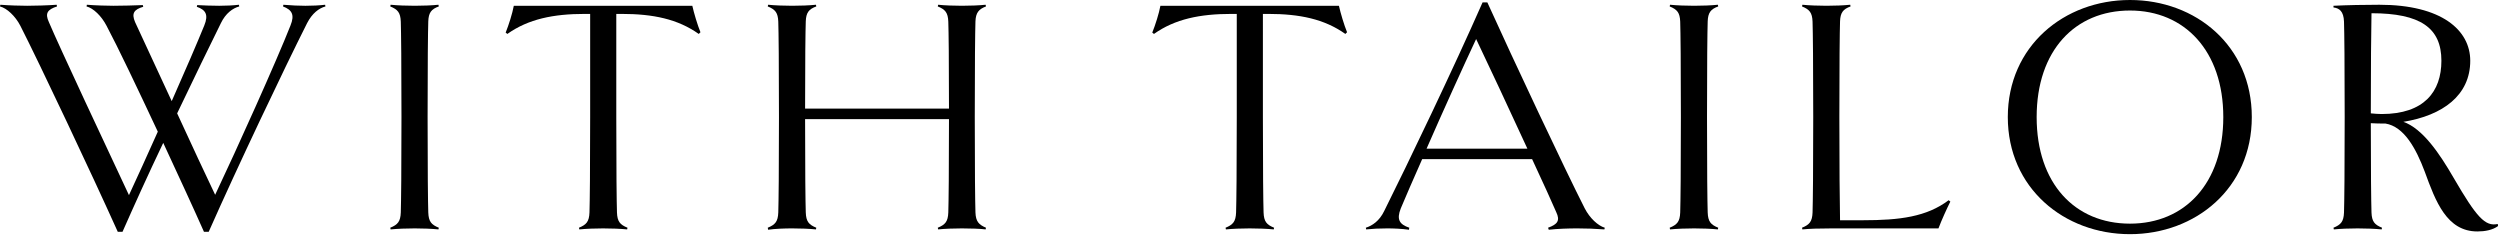 <?xml version="1.0" encoding="UTF-8"?><svg id="_レイヤー_1" xmlns="http://www.w3.org/2000/svg" viewBox="0 0 221 21"><path d="M28.77,.57c-.57,.15-1.17,.6-1.62,1.47-2.07,4.11-6.15,12.69-8.7,18.45h-.42c-.93-2.1-2.25-4.95-3.6-7.86-1.32,2.76-2.58,5.55-3.6,7.86h-.42C8.13,15.42,3.57,5.76,1.8,2.28,1.35,1.41,.6,.72,0,.57l.03-.15c.78,.06,1.77,.09,2.37,.09s1.8-.03,2.61-.09l.03,.15c-.84,.27-1.08,.6-.72,1.38,.87,2.07,5.28,11.46,7.08,15.3,.69-1.5,1.62-3.51,2.55-5.61-1.77-3.78-3.54-7.5-4.53-9.36-.45-.87-1.17-1.56-1.77-1.71l.03-.15c.78,.06,1.77,.09,2.34,.09,.6,0,1.98-.03,2.61-.06l.03,.15c-.81,.24-1.05,.57-.72,1.35l3.24,6.99c1.2-2.7,2.28-5.22,2.88-6.69,.39-.96,.12-1.38-.66-1.65l.03-.15c.48,.03,1.41,.06,1.95,.06,.57,0,1.23-.03,1.74-.09l.03,.15c-.57,.15-1.2,.6-1.62,1.47-.96,1.95-2.37,4.83-3.87,7.98,1.26,2.73,2.55,5.52,3.36,7.2,1.92-4.05,5.46-11.91,6.66-14.97,.39-.96,.12-1.38-.66-1.68l.03-.15c.66,.06,1.44,.09,1.95,.09,.6,0,1.23-.03,1.74-.09l.03,.15Z"/><path d="M38.76,20.28c-.57-.06-1.44-.09-2.1-.09s-1.53,.03-2.13,.09l-.03-.15c.66-.27,.9-.54,.93-1.35,.03-.9,.06-3.78,.06-8.43s-.03-7.56-.06-8.43c-.03-.81-.27-1.08-.93-1.35l.03-.15c.6,.06,1.44,.09,2.13,.09s1.53-.03,2.1-.09l.03,.15c-.66,.24-.9,.54-.93,1.32-.03,.9-.06,3.78-.06,8.46s.03,7.53,.06,8.43c.03,.81,.27,1.08,.93,1.35l-.03,.15Z"/><path d="M61.77,3c-1.86-1.32-4.05-1.77-6.81-1.77h-.48V10.35c0,4.65,.03,7.53,.06,8.43,.03,.81,.27,1.08,.93,1.35l-.03,.15c-.57-.06-1.44-.09-2.13-.09s-1.5,.03-2.1,.09l-.03-.15c.66-.27,.9-.54,.93-1.35,.03-.9,.06-3.78,.06-8.43V1.23h-.48c-2.76,0-4.98,.45-6.84,1.77l-.15-.12c.27-.66,.6-1.71,.72-2.37h15.78c.15,.66,.45,1.68,.72,2.34l-.15,.15Z"/><path d="M87.16,20.13l-.03,.15c-.42-.06-1.41-.09-2.1-.09s-1.53,.03-2.1,.09l-.03-.15c.66-.27,.9-.54,.93-1.35,.03-.9,.06-3.72,.06-8.25h-12.72c0,4.53,.03,7.35,.06,8.25,.03,.81,.27,1.08,.93,1.35l-.03,.15c-.57-.06-1.44-.09-2.1-.09s-1.53,.03-2.13,.12l-.03-.18c.66-.27,.9-.54,.93-1.35,.03-.9,.06-3.78,.06-8.43s-.03-7.56-.06-8.43c-.03-.81-.27-1.08-.93-1.35l.03-.15c.6,.06,1.44,.09,2.13,.09s1.53-.03,2.1-.09l.03,.15c-.66,.24-.9,.54-.93,1.32-.03,.84-.06,3.48-.06,7.71h12.72c0-4.23-.03-6.87-.06-7.68-.03-.81-.27-1.08-.93-1.35l.03-.15c.57,.06,1.41,.09,2.1,.09s1.53-.03,2.1-.09l.03,.15c-.63,.24-.9,.54-.93,1.32-.03,.9-.06,3.78-.06,8.46s.03,7.53,.06,8.43c.03,.81,.3,1.08,.93,1.35Z"/><path d="M118.93,3c-1.86-1.32-4.05-1.77-6.81-1.77h-.48V10.35c0,4.65,.03,7.53,.06,8.43,.03,.81,.27,1.08,.93,1.35l-.03,.15c-.57-.06-1.44-.09-2.13-.09s-1.5,.03-2.1,.09l-.03-.15c.66-.27,.9-.54,.93-1.35,.03-.9,.06-3.78,.06-8.43V1.23h-.48c-2.76,0-4.98,.45-6.84,1.77l-.15-.12c.27-.66,.6-1.71,.72-2.37h15.78c.15,.66,.45,1.68,.72,2.34l-.15,.15Z"/><path d="M141.86,20.13l-.03,.15c-.75-.06-1.65-.09-2.4-.09s-1.74,.03-2.52,.12l-.06-.18c.84-.3,1.08-.63,.72-1.38-.33-.78-1.14-2.55-2.13-4.68h-9.72c-.78,1.77-1.47,3.33-1.89,4.35-.39,.99-.12,1.41,.75,1.71l-.03,.18c-.63-.09-1.35-.12-1.92-.12-.69,0-1.29,.03-1.86,.09l-.03-.15c.57-.18,1.2-.6,1.62-1.47,2.07-4.14,6.18-12.72,8.7-18.45h.42c2.28,5.04,6.84,14.73,8.61,18.21,.45,.87,1.17,1.53,1.77,1.71Zm-6.84-6.99c-1.59-3.45-3.48-7.5-4.53-9.69-1.14,2.43-2.91,6.33-4.38,9.69h8.91Z"/><path d="M151.86,20.28c-.57-.06-1.44-.09-2.1-.09s-1.53,.03-2.13,.09l-.03-.15c.66-.27,.9-.54,.93-1.35,.03-.9,.06-3.78,.06-8.43s-.03-7.56-.06-8.43c-.03-.81-.27-1.08-.93-1.35l.03-.15c.6,.06,1.44,.09,2.13,.09s1.53-.03,2.1-.09l.03,.15c-.66,.24-.9,.54-.93,1.32-.03,.9-.06,3.78-.06,8.46s.03,7.53,.06,8.43c.03,.81,.27,1.08,.93,1.35l-.03,.15Z"/><path d="M172.41,17.82c-.3,.6-.78,1.65-1.05,2.37h-9.39c-1.2,0-2.04,.03-2.64,.09l-.03-.15c.66-.27,.9-.54,.93-1.35,.03-.9,.06-3.78,.06-8.43s-.03-7.56-.06-8.43c-.03-.81-.27-1.08-.93-1.35l.03-.15c.6,.06,1.44,.09,2.13,.09s1.53-.03,2.1-.09l.03,.15c-.66,.24-.9,.54-.93,1.32-.03,.9-.06,3.78-.06,8.46s.03,7.17,.06,9.12h2.01c3.27,0,5.64-.3,7.59-1.77l.15,.12Z"/><path d="M188.29,20.7c-5.82,0-10.8-4.08-10.8-10.35s4.98-10.35,10.8-10.35,10.77,4.05,10.77,10.35-4.98,10.35-10.77,10.35Zm0-19.77c-4.86,0-8.25,3.54-8.25,9.42s3.39,9.42,8.25,9.42,8.25-3.57,8.25-9.42-3.42-9.42-8.25-9.42Z"/><path d="M220.83,19.98c-.48,.36-1.17,.48-1.83,.48-2.7,0-3.69-2.64-4.65-5.28-.78-2.07-1.83-3.99-3.48-4.26-.45,0-.87,0-1.29-.03,0,4.11,.03,6.99,.06,7.89,.03,.81,.27,1.08,.93,1.35l-.03,.15c-.57-.06-1.44-.09-2.13-.09s-1.5,.03-2.1,.09l-.03-.15c.66-.27,.9-.54,.93-1.35,.03-.9,.06-3.78,.06-8.43s-.03-7.56-.06-8.43c-.03-.93-.42-1.2-.93-1.26v-.15c1.17-.06,2.82-.09,4.05-.09,5.52,0,8.04,2.25,8.04,4.95,0,3.06-2.43,4.83-5.91,5.4,1.71,.6,3.21,2.82,4.44,4.95,2.04,3.51,2.79,4.32,3.9,4.08l.03,.18Zm-11.25-9.96c.33,.03,.63,.06,.96,.06,3.75,0,5.28-1.98,5.28-4.71,0-2.91-1.86-4.2-6.18-4.2-.03,1.5-.06,4.89-.06,8.85Z"/></svg>